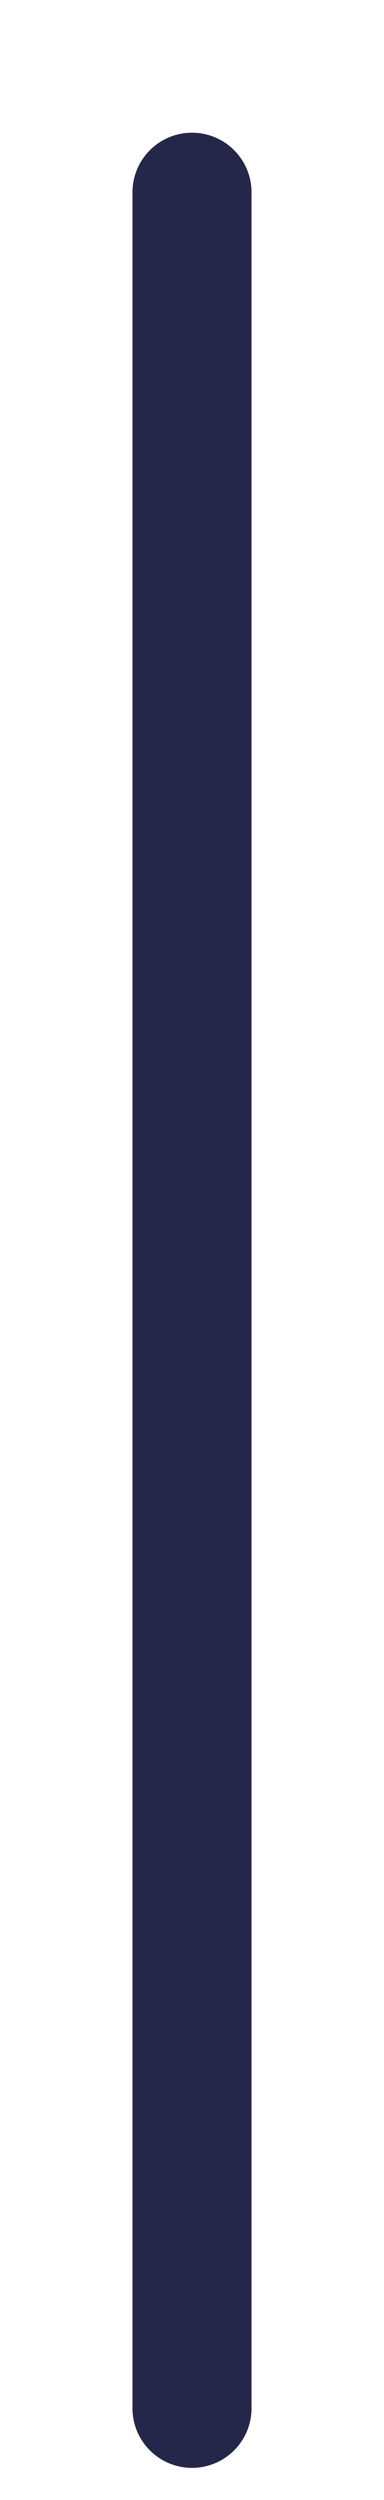 <?xml version="1.0" encoding="utf-8"?>
<svg xmlns="http://www.w3.org/2000/svg" fill="none" height="100%" overflow="visible" preserveAspectRatio="none" style="display: block;" viewBox="0 0 2 13" width="100%">
<path d="M1 12.523V1" id="Vector" stroke="#24274A" stroke-linecap="round" stroke-width="0.62"/>
</svg>